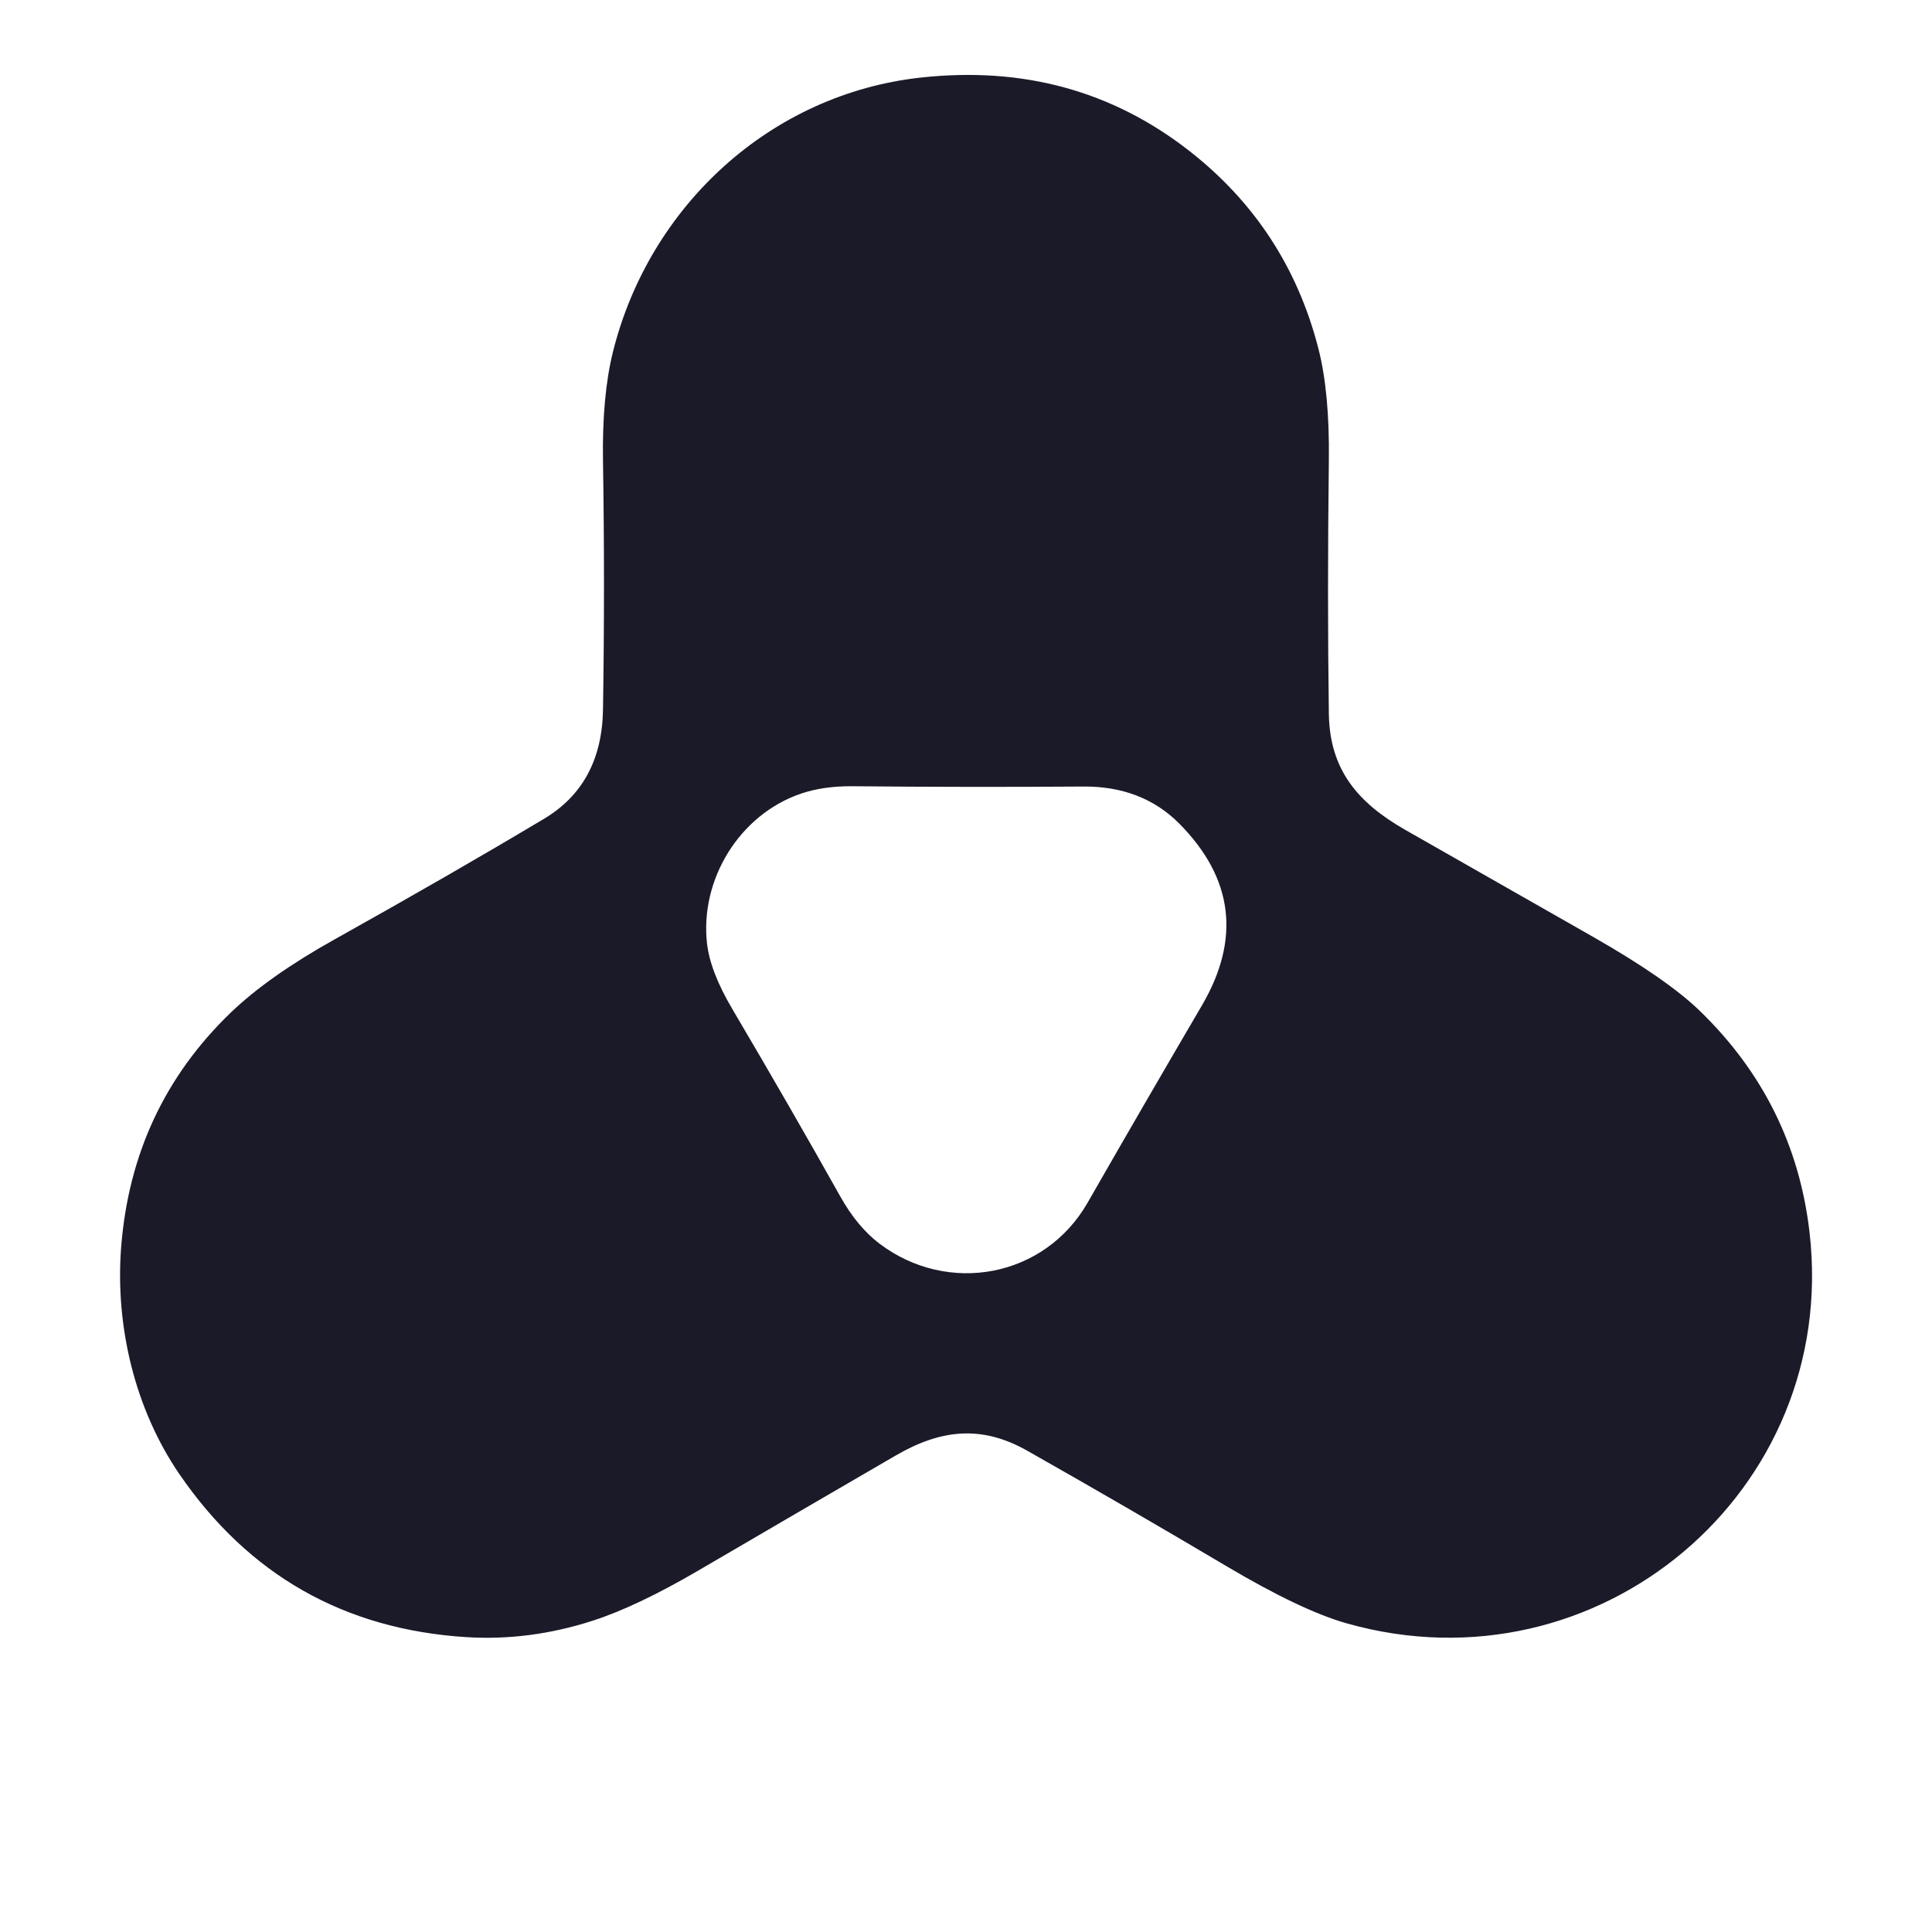 <?xml version="1.0" encoding="UTF-8" standalone="no"?>
<!DOCTYPE svg PUBLIC "-//W3C//DTD SVG 1.1//EN" "http://www.w3.org/Graphics/SVG/1.1/DTD/svg11.dtd">
<svg xmlns="http://www.w3.org/2000/svg" version="1.1" viewBox="0.00 0.00 256.00 256.00">
<path fill="#1b1a29" d="
  M 118.69 192.86
  Q 105.98 200.24 92.59 208.07
  Q 84.39 212.87 78.51 214.76
  Q 70.17 217.45 61.81 216.93
  Q 37.52 215.40 23.75 195.30
  C 17.91 186.76 15.22 175.73 16.06 165.16
  Q 17.53 146.76 30.55 134.20
  Q 35.58 129.36 44.36 124.46
  Q 59.83 115.82 72.11 108.48
  Q 79.75 103.91 79.90 94.01
  Q 80.16 77.57 79.90 61.10
  Q 79.76 52.47 81.23 46.58
  C 86.05 27.30 102.08 12.47 122.00 10.28
  Q 142.28 8.05 157.57 19.98
  Q 170.57 30.13 174.69 46.17
  Q 176.19 52.01 176.08 60.99
  Q 175.86 78.91 176.08 94.58
  C 176.19 101.94 179.85 106.34 186.22 109.97
  Q 199.45 117.49 211.11 124.15
  Q 220.89 129.73 225.26 133.97
  Q 237.81 146.15 239.78 163.35
  C 243.70 197.62 211.78 224.52 178.47 215.11
  Q 172.43 213.41 162.47 207.50
  Q 149.47 199.79 136.12 192.23
  C 130.15 188.85 124.77 189.33 118.69 192.86
  Z
  M 159.23 133.28
  Q 167.01 120.02 156.30 109.17
  Q 151.34 104.15 143.50 104.22
  Q 128.68 104.33 112.93 104.18
  Q 109.15 104.15 106.19 105.14
  C 97.94 107.93 92.74 116.58 93.68 124.99
  Q 94.10 128.74 97.06 133.74
  Q 104.68 146.66 111.34 158.53
  Q 113.61 162.58 116.55 164.80
  C 125.61 171.64 138.42 169.31 144.12 159.35
  Q 151.76 146.02 159.23 133.28
  Z"
/>
</svg>
